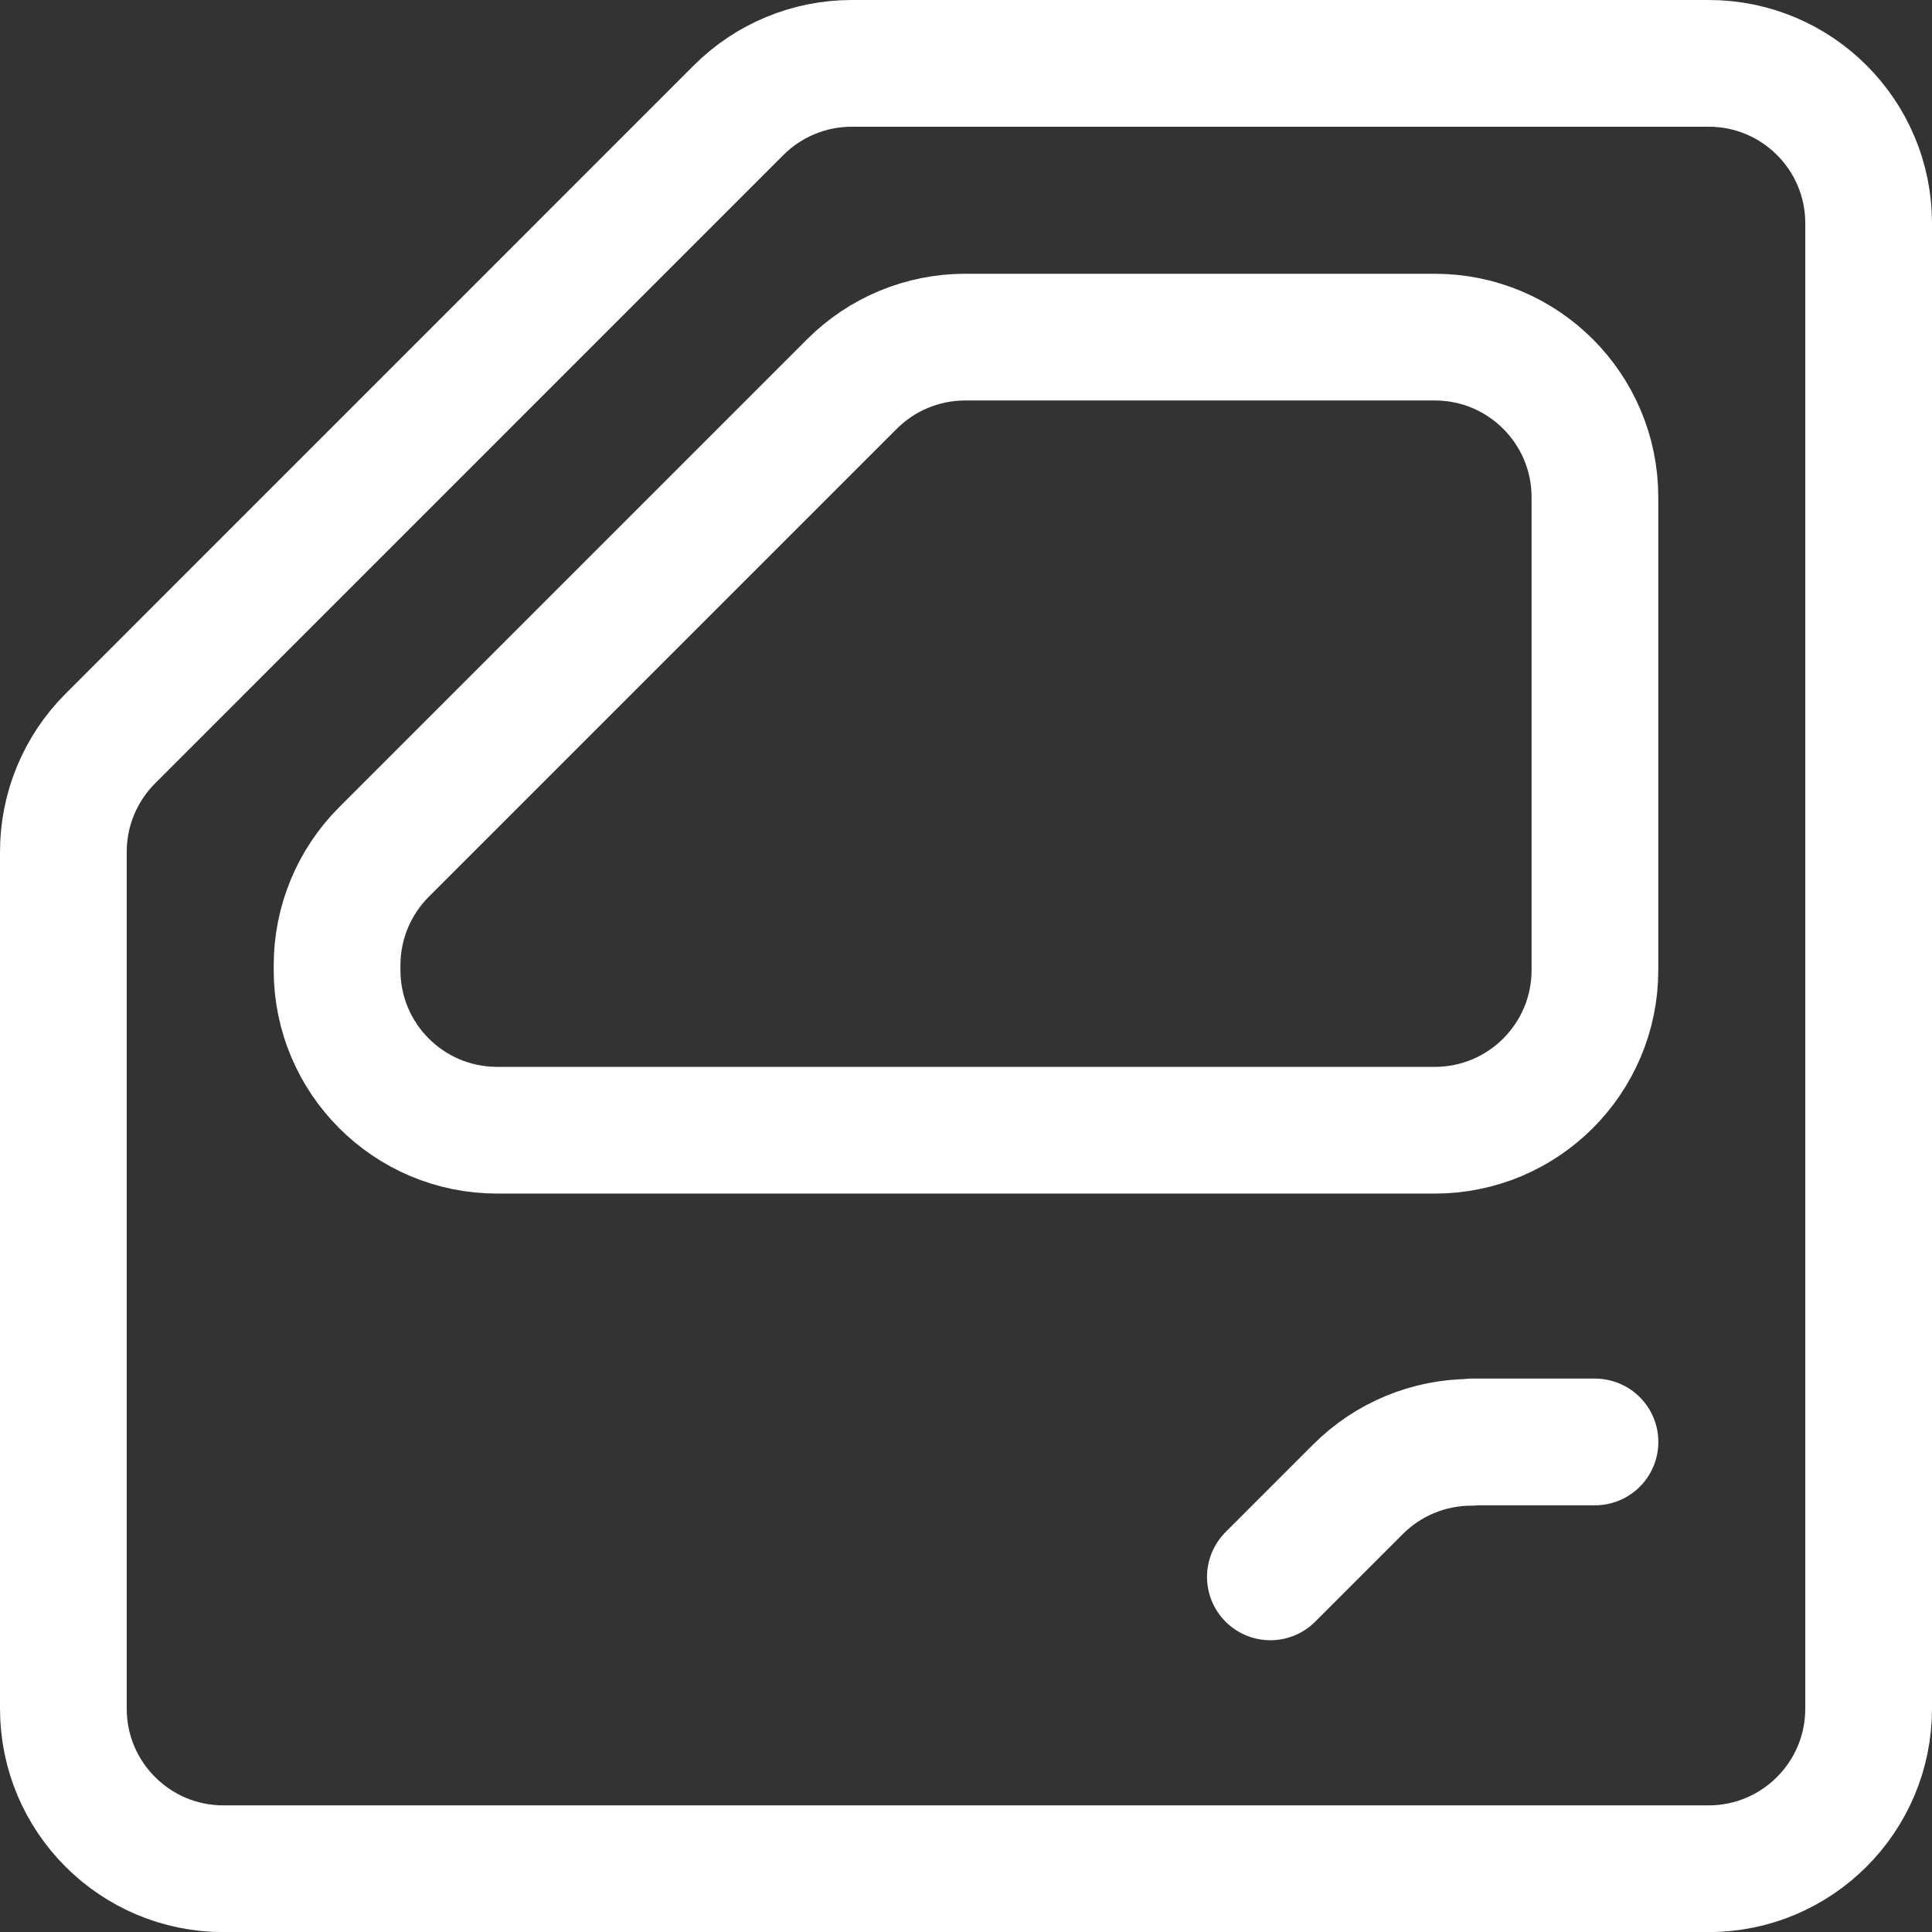 <?xml version="1.0" encoding="UTF-8"?>
<svg id="Vrstva_2" data-name="Vrstva 2" xmlns="http://www.w3.org/2000/svg" viewBox="0 0 381.16 381.17">
  <rect x="0" y="0" width="381.16" height="381.17" fill="#333333" stroke="none"/>
  <defs>
    <style>
      .cls-1 {
        stroke-linecap: round;
        stroke-linejoin: round;
      }

      .cls-1, .cls-2 {
        fill: none;
        stroke: #fff;
        stroke-width: 25px;
      }

      .cls-2 {
        stroke-miterlimit: 10;
      }
    </style>
  </defs>
  <g id="Vrstva_1-2" data-name="Vrstva 1">
    <g>
      <path class="cls-2" d="m368.66,44.05v293.04c0,17.45-14.14,31.59-31.59,31.59H44.09c-17.45,0-31.59-14.14-31.59-31.59v-169.04c0-8.37,3.33-16.4,9.24-22.32L145.72,21.74c5.92-5.92,13.95-9.24,22.32-9.24h169.07c17.42,0,31.55,14.12,31.55,31.55Z"/>
      <path class="cls-2" d="m66.5,191.38v-.95c0-8.38,3.33-16.41,9.25-22.34l92.33-92.33c5.92-5.92,13.96-9.25,22.34-9.25h92.65c17.45,0,31.59,14.14,31.59,31.59v93.29c0,17.45-14.14,31.59-31.59,31.59H98.09c-17.45,0-31.59-14.14-31.59-31.59Z"/>
      <path class="cls-1" d="m250.63,311.1l17.3-17.3c5.92-5.92,13.96-9.25,22.34-9.25l.07-.07h24.33"/>
    </g>
  </g>
</svg>